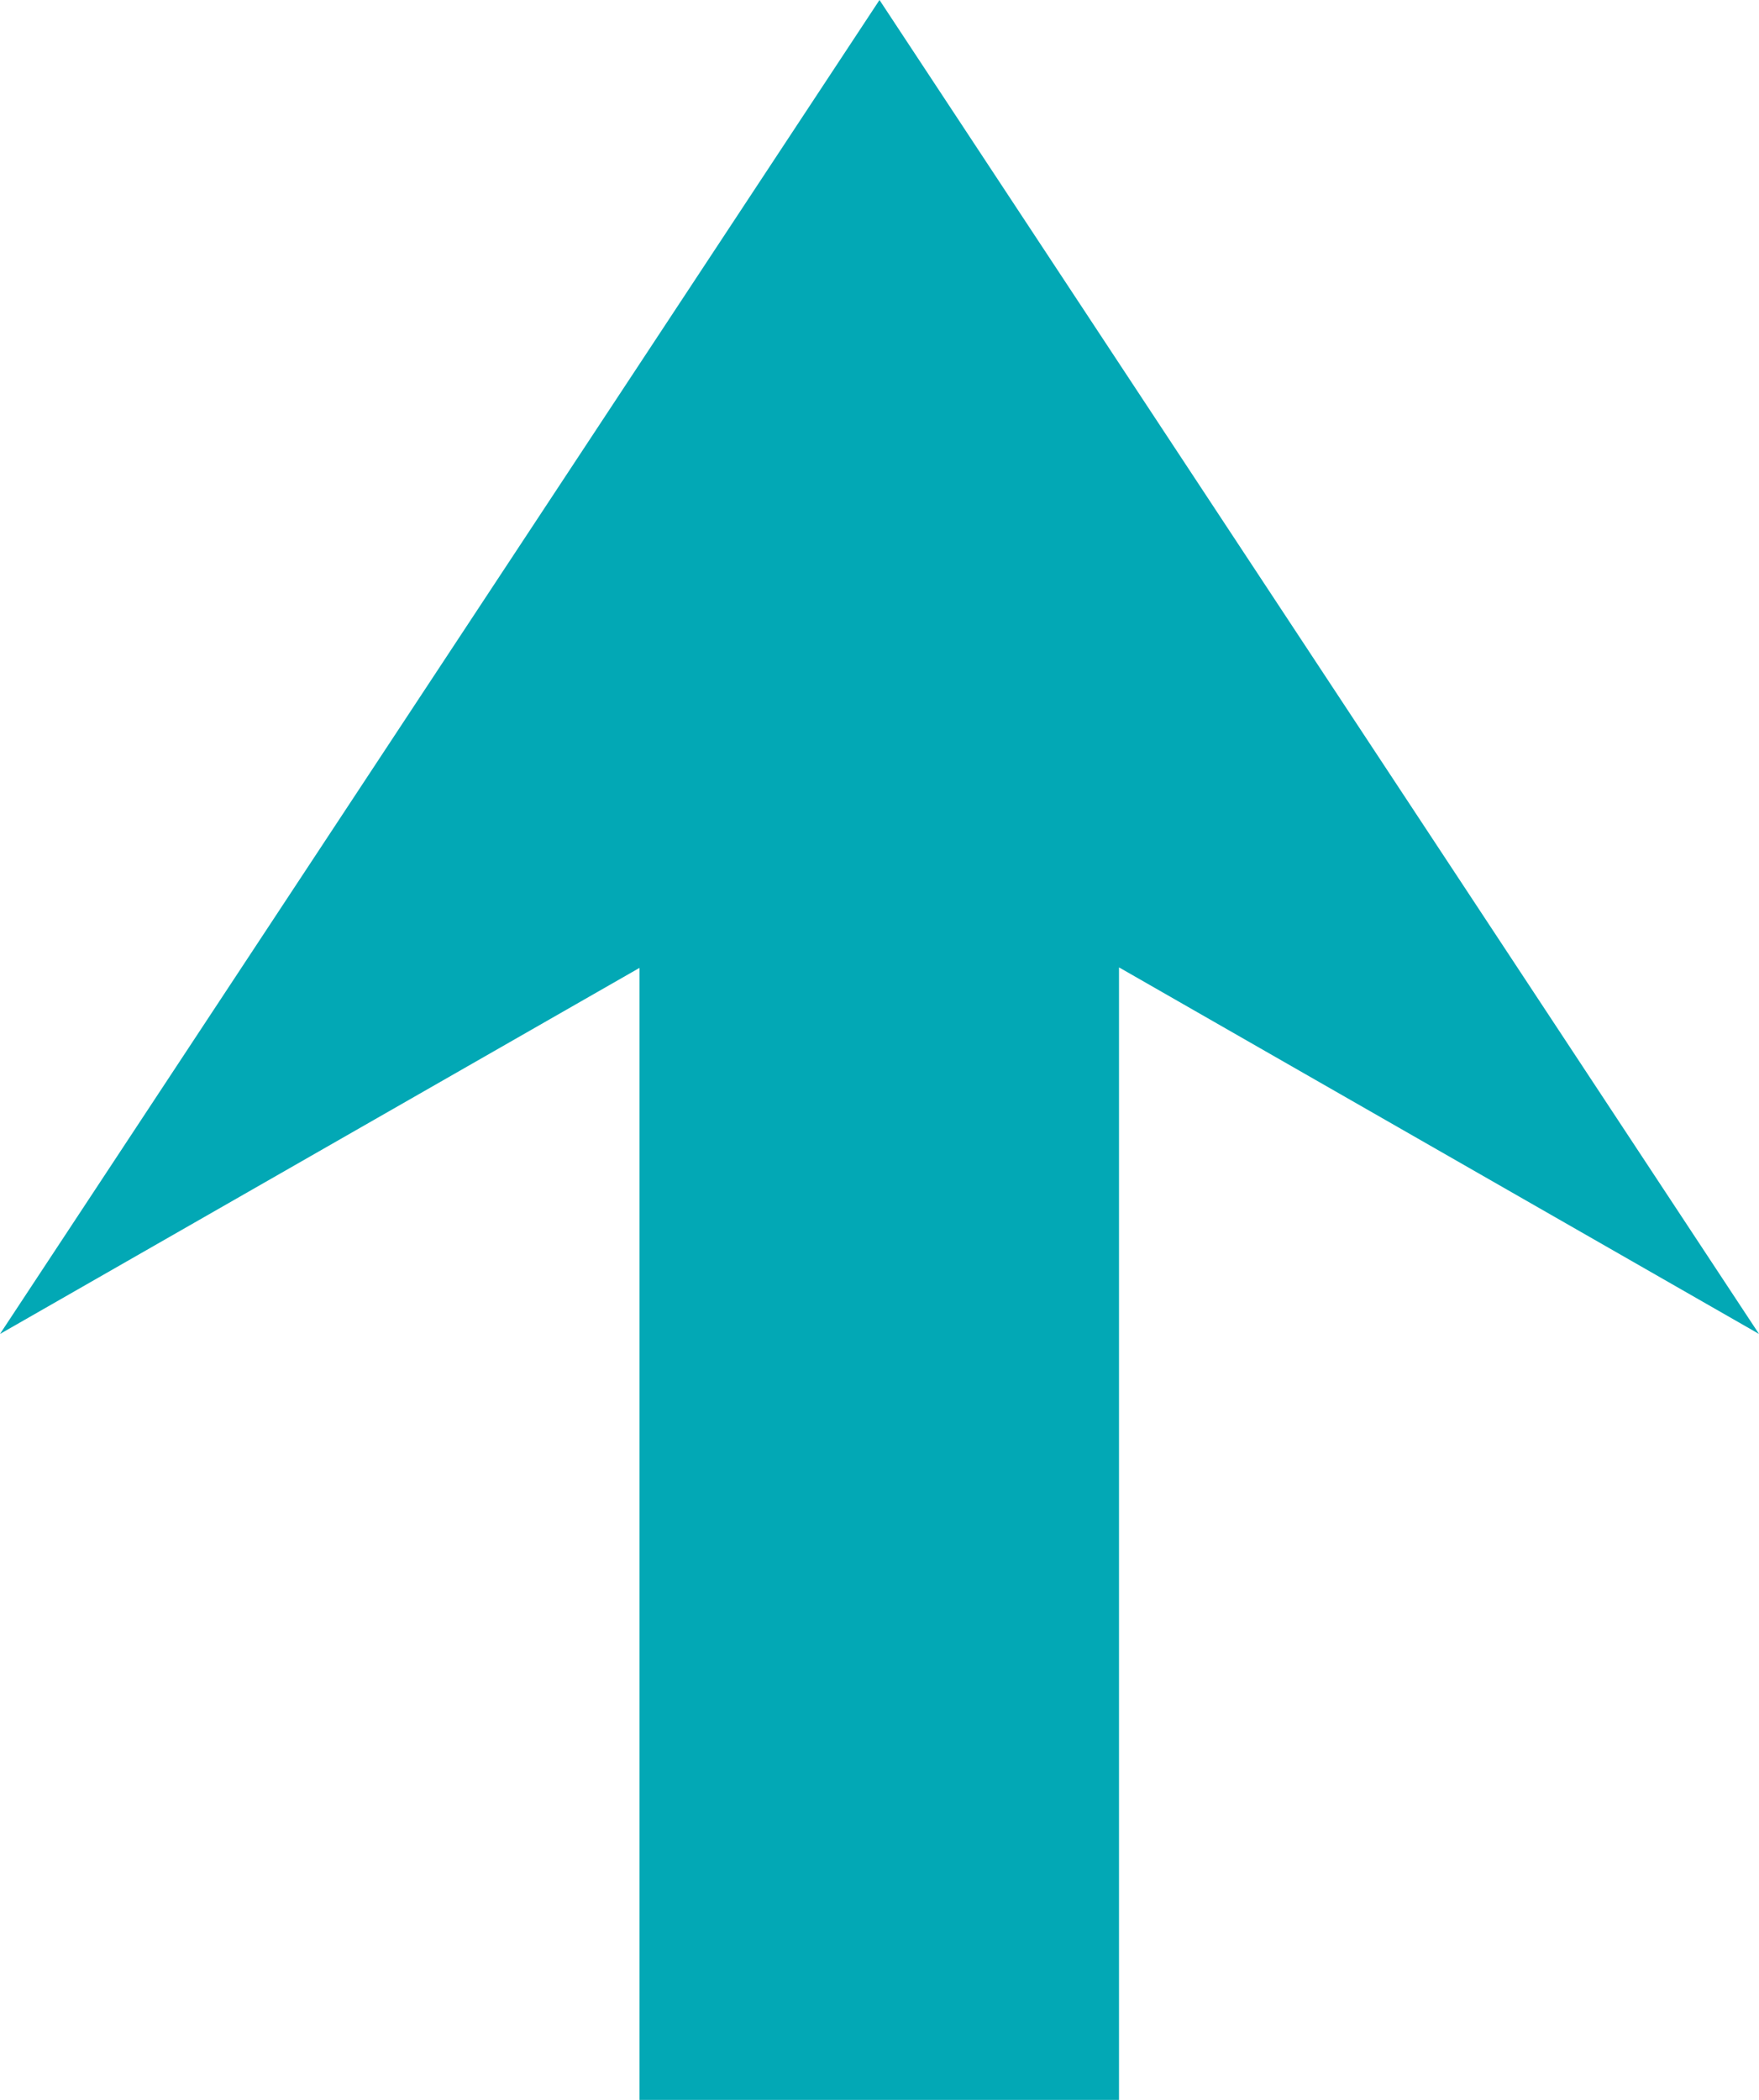 <svg width="31" height="37" viewBox="0 0 31 37" fill="none" xmlns="http://www.w3.org/2000/svg">
<g clip-path="url(#clip0_42_1192)">
<path d="M31 23.504L19.721 17.045L19.721 37L11.27 37L11.27 17.054L-5.89948e-07 23.504L15.5 -6.77527e-07L31 23.504Z" fill="#02A8B5"/>
</g>
<defs>
<clipPath id="clip0_42_1192">
<rect width="37" height="31" fill="white" transform="translate(0 37) rotate(-90)"/>
</clipPath>
</defs>
</svg>
